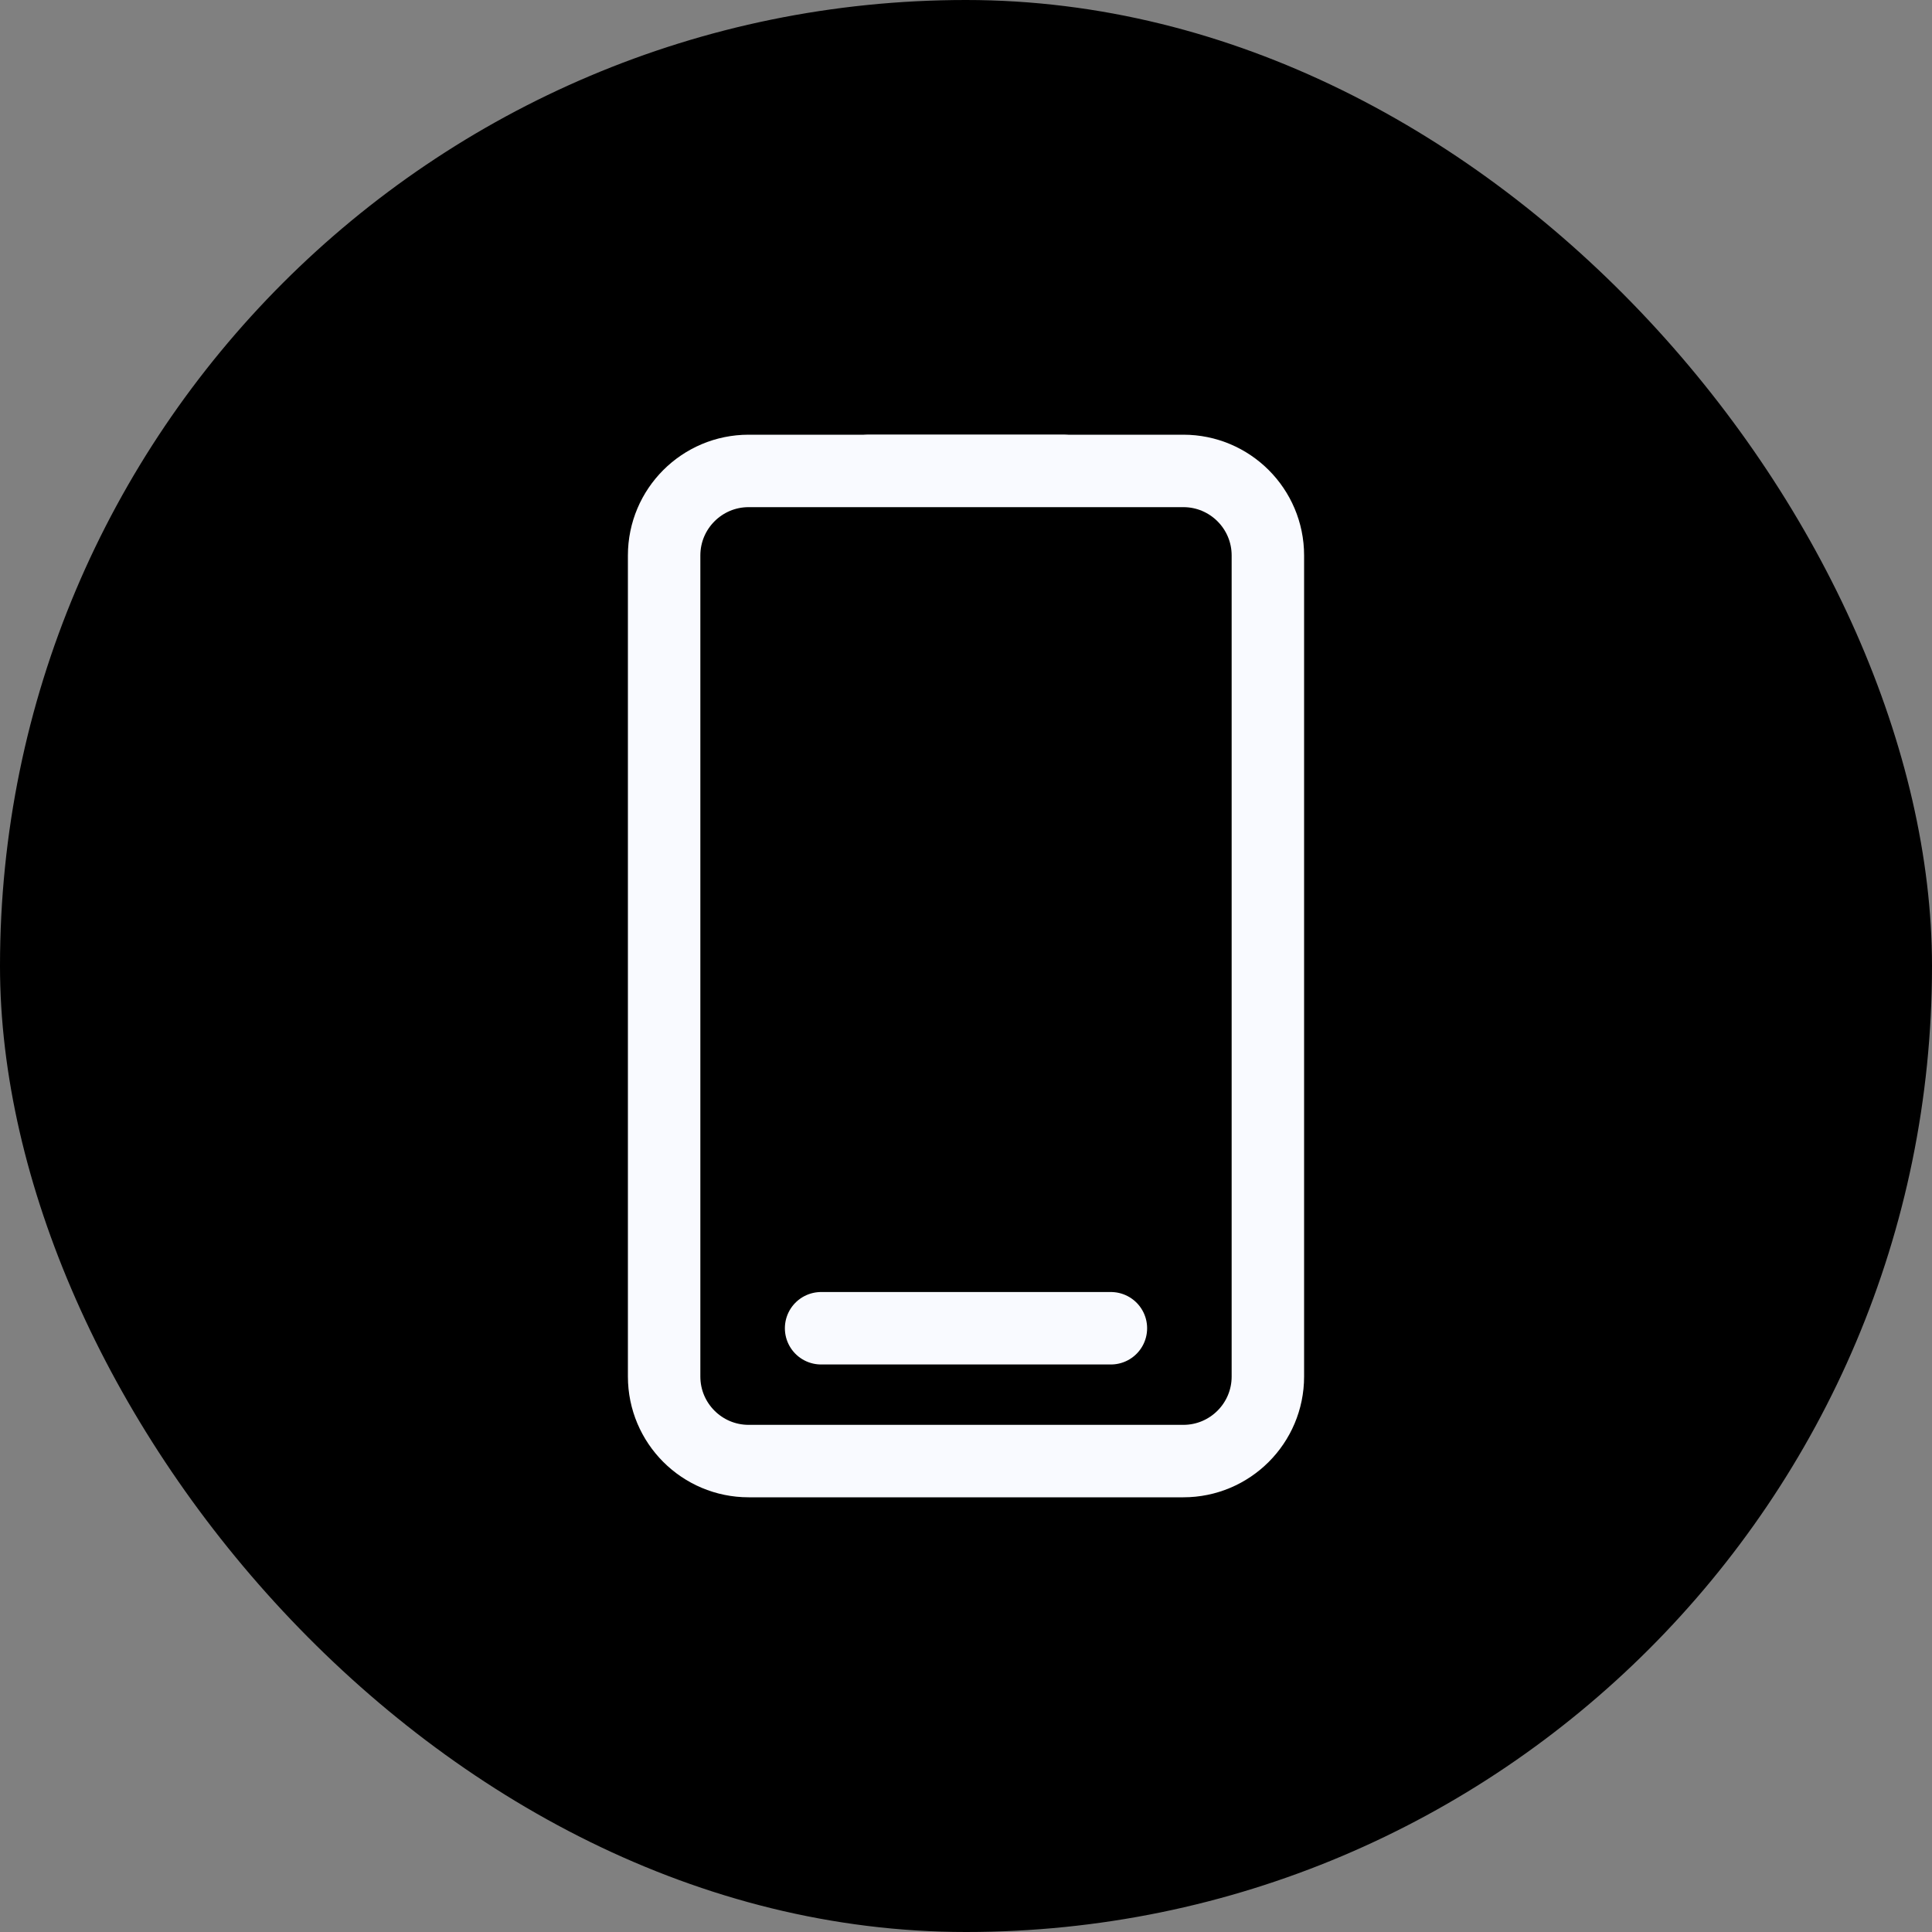 <svg viewBox="0 0 40 40" fill="currentColor" xmlns="http://www.w3.org/2000/svg">
<rect x="0" y="0" width="40" height="40" fill="#808080" stroke="none"/>
<rect width="40" height="40" rx="20"/>
<path d="M17 10C17 9.448 17.448 9 18 9H22C22.552 9 23 9.448 23 10V11C23 11.552 22.552 12 22 12H18C17.448 12 17 11.552 17 11V10Z" fill="#F9FAFF"/>
<path d="M24.5 9.75H15.5C14.534 9.75 13.75 10.534 13.75 11.5V28.5C13.75 29.466 14.534 30.25 15.5 30.25H24.5C25.466 30.25 26.25 29.466 26.25 28.5V11.5C26.25 10.534 25.466 9.75 24.5 9.75Z" stroke="#F9FAFF" stroke-width="1.5"/>
<path d="M17 27.5H23" stroke="#F9FAFF" stroke-width="1.5" stroke-linecap="round"/>
</svg>
